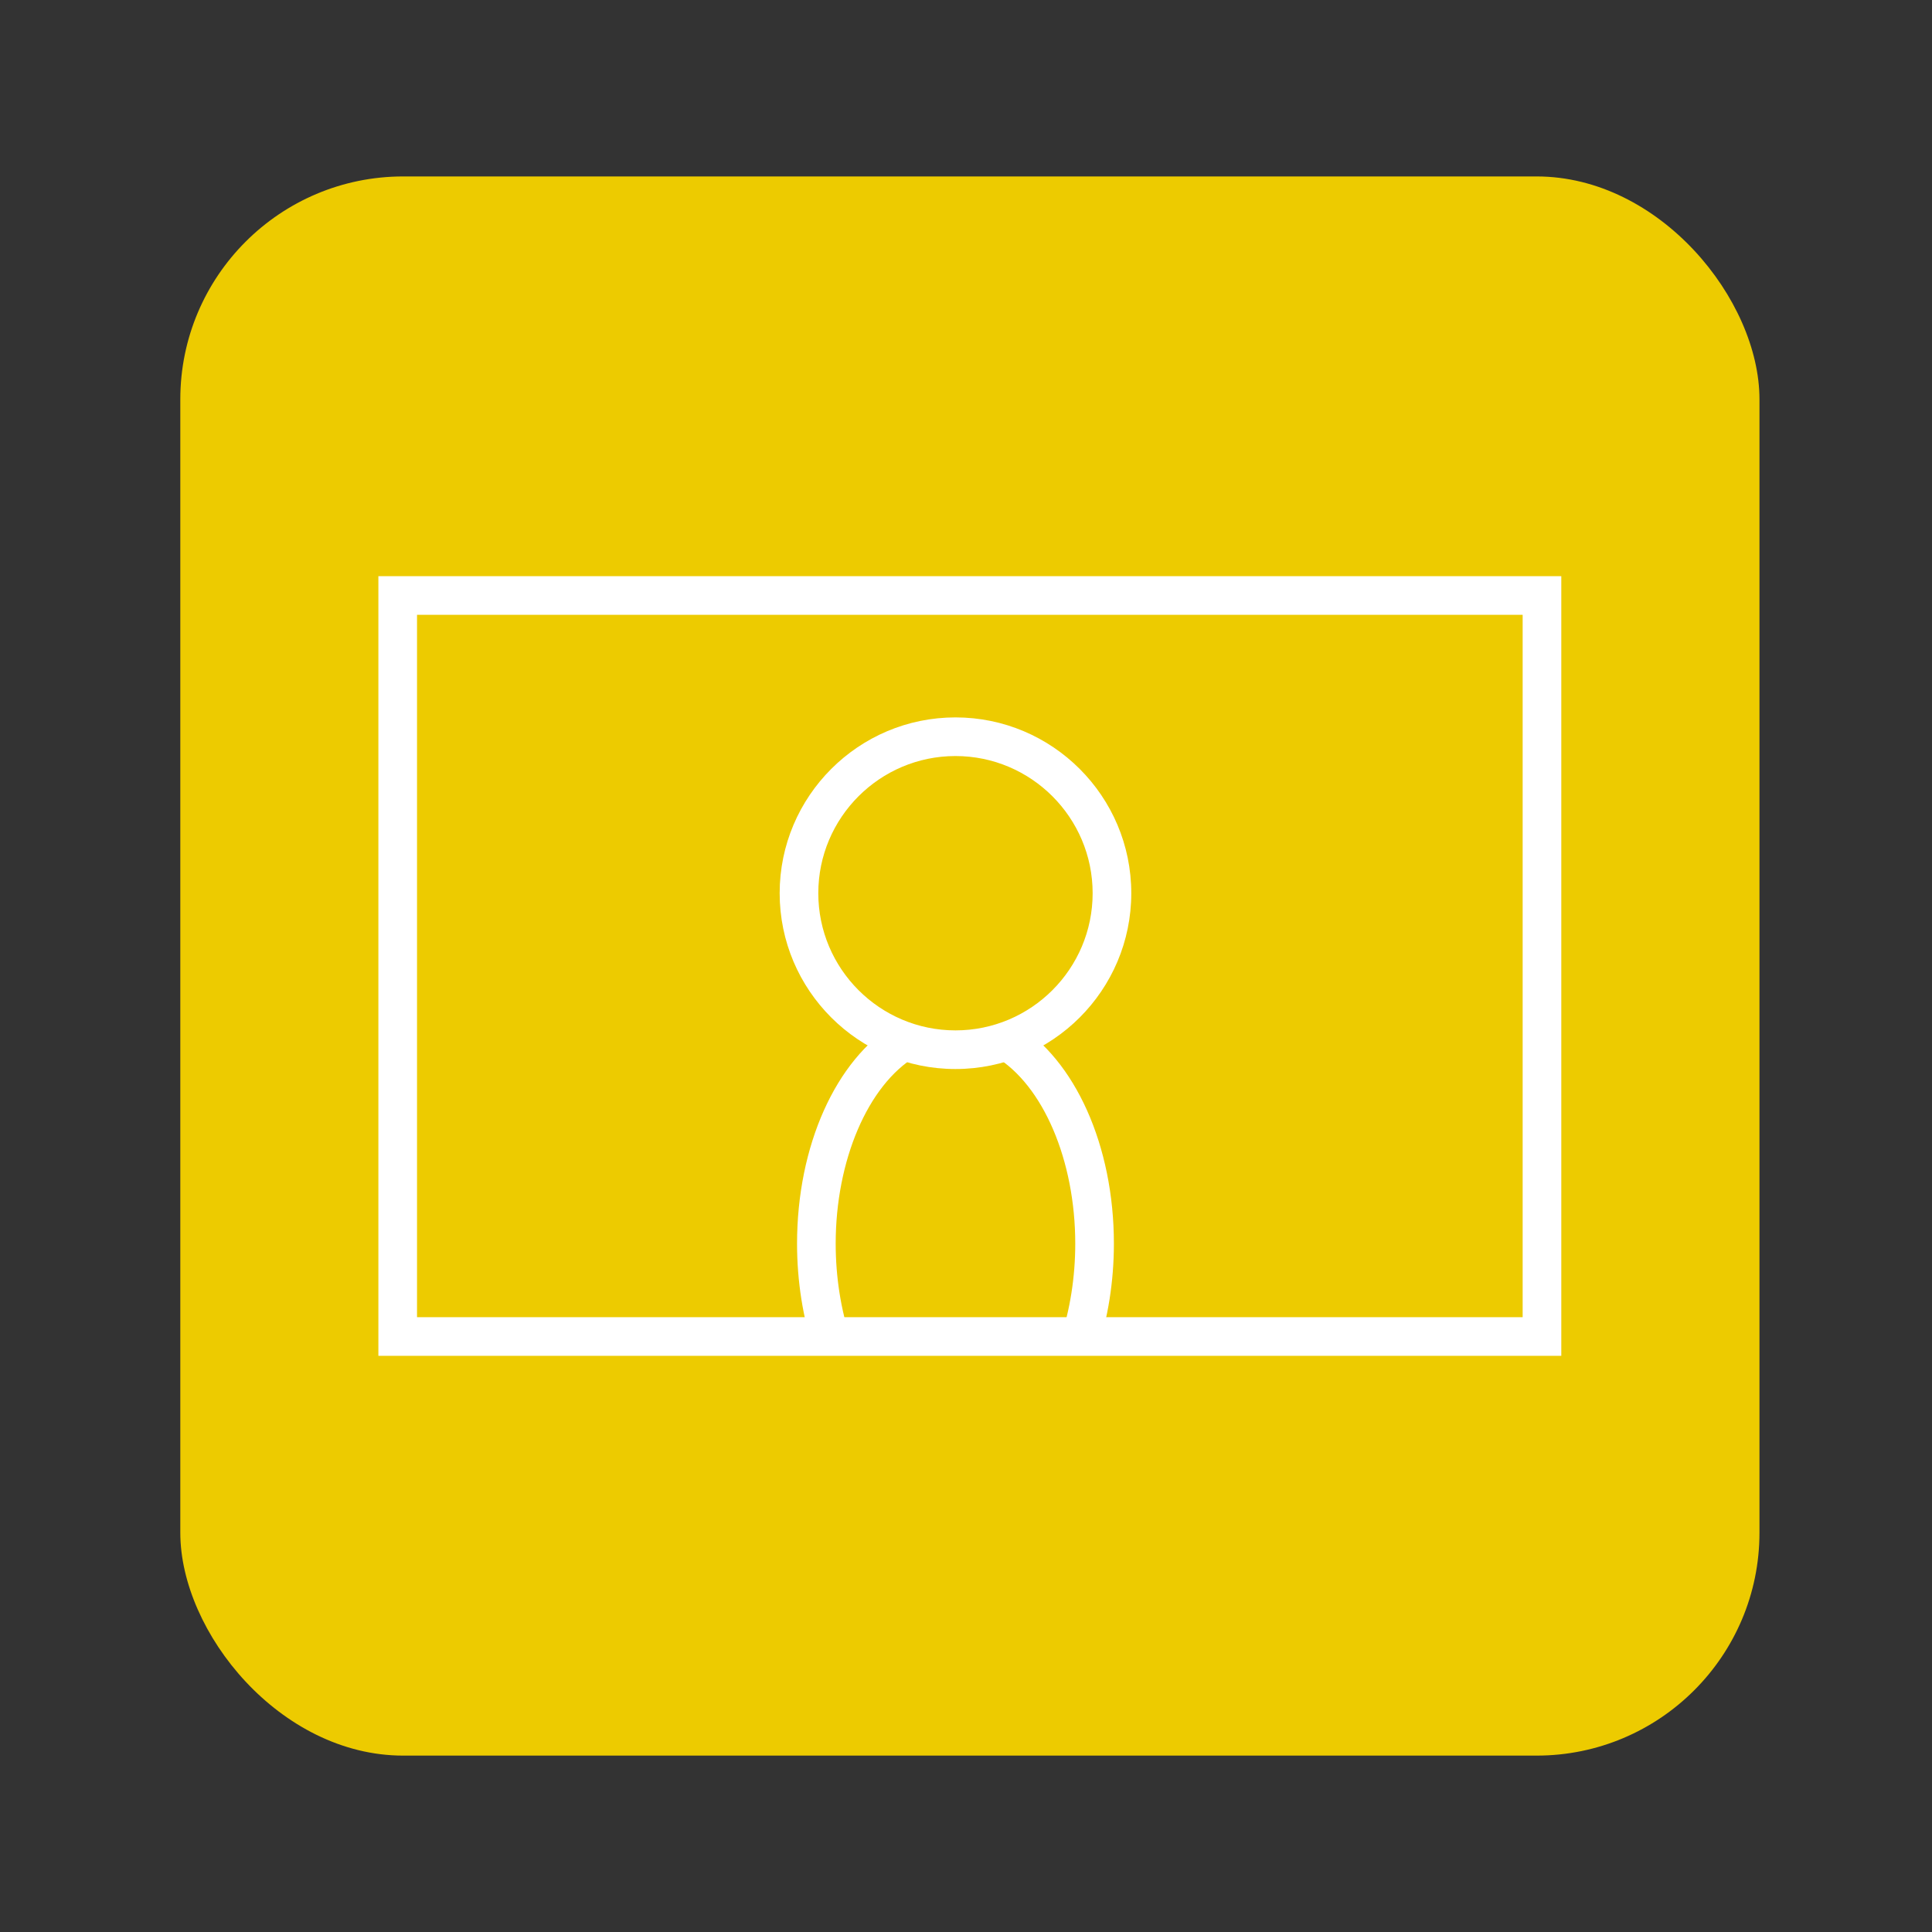<?xml version="1.0" encoding="UTF-8"?><svg id="_レイヤー_1" xmlns="http://www.w3.org/2000/svg" viewBox="0 0 400 400"><rect x="0" y="0" width="400" height="400" fill="#333333" stroke="none"/><rect x="37.33" y="36.53" width="326.95" height="326.95" rx="46.15" ry="46.15" style="fill:#edcb00;"/><path d="M323.26,280.71H78.34V119.29h244.91v161.42ZM86.34,272.71h228.91V127.29H86.34v145.42Z" style="fill:#fff;"/><path d="M197.82,221.33c-20.07,0-36.4-16.33-36.4-36.4s16.33-36.4,36.4-36.4,36.4,16.33,36.4,36.4-16.33,36.4-36.4,36.4ZM197.82,156.53c-15.66,0-28.4,12.74-28.4,28.4s12.74,28.4,28.4,28.4,28.4-12.74,28.4-28.4-12.74-28.4-28.4-28.4Z" style="fill:#fff;"/><path d="M227.09,279.83l-7.58-2.55c2.03-6.04,3.11-12.88,3.11-19.79,0-17.23-6.65-32.8-16.55-38.75l4.12-6.86c12.41,7.46,20.43,25.37,20.43,45.61,0,7.76-1.22,15.49-3.53,22.34Z" style="fill:#fff;"/><path d="M168.55,279.83c-2.31-6.85-3.53-14.58-3.53-22.34,0-20.23,8.01-38.13,20.41-45.6l4.13,6.85c-9.89,5.96-16.54,21.53-16.54,38.75,0,6.91,1.08,13.75,3.11,19.79l-7.58,2.55Z" style="fill:#fff;"/></svg>